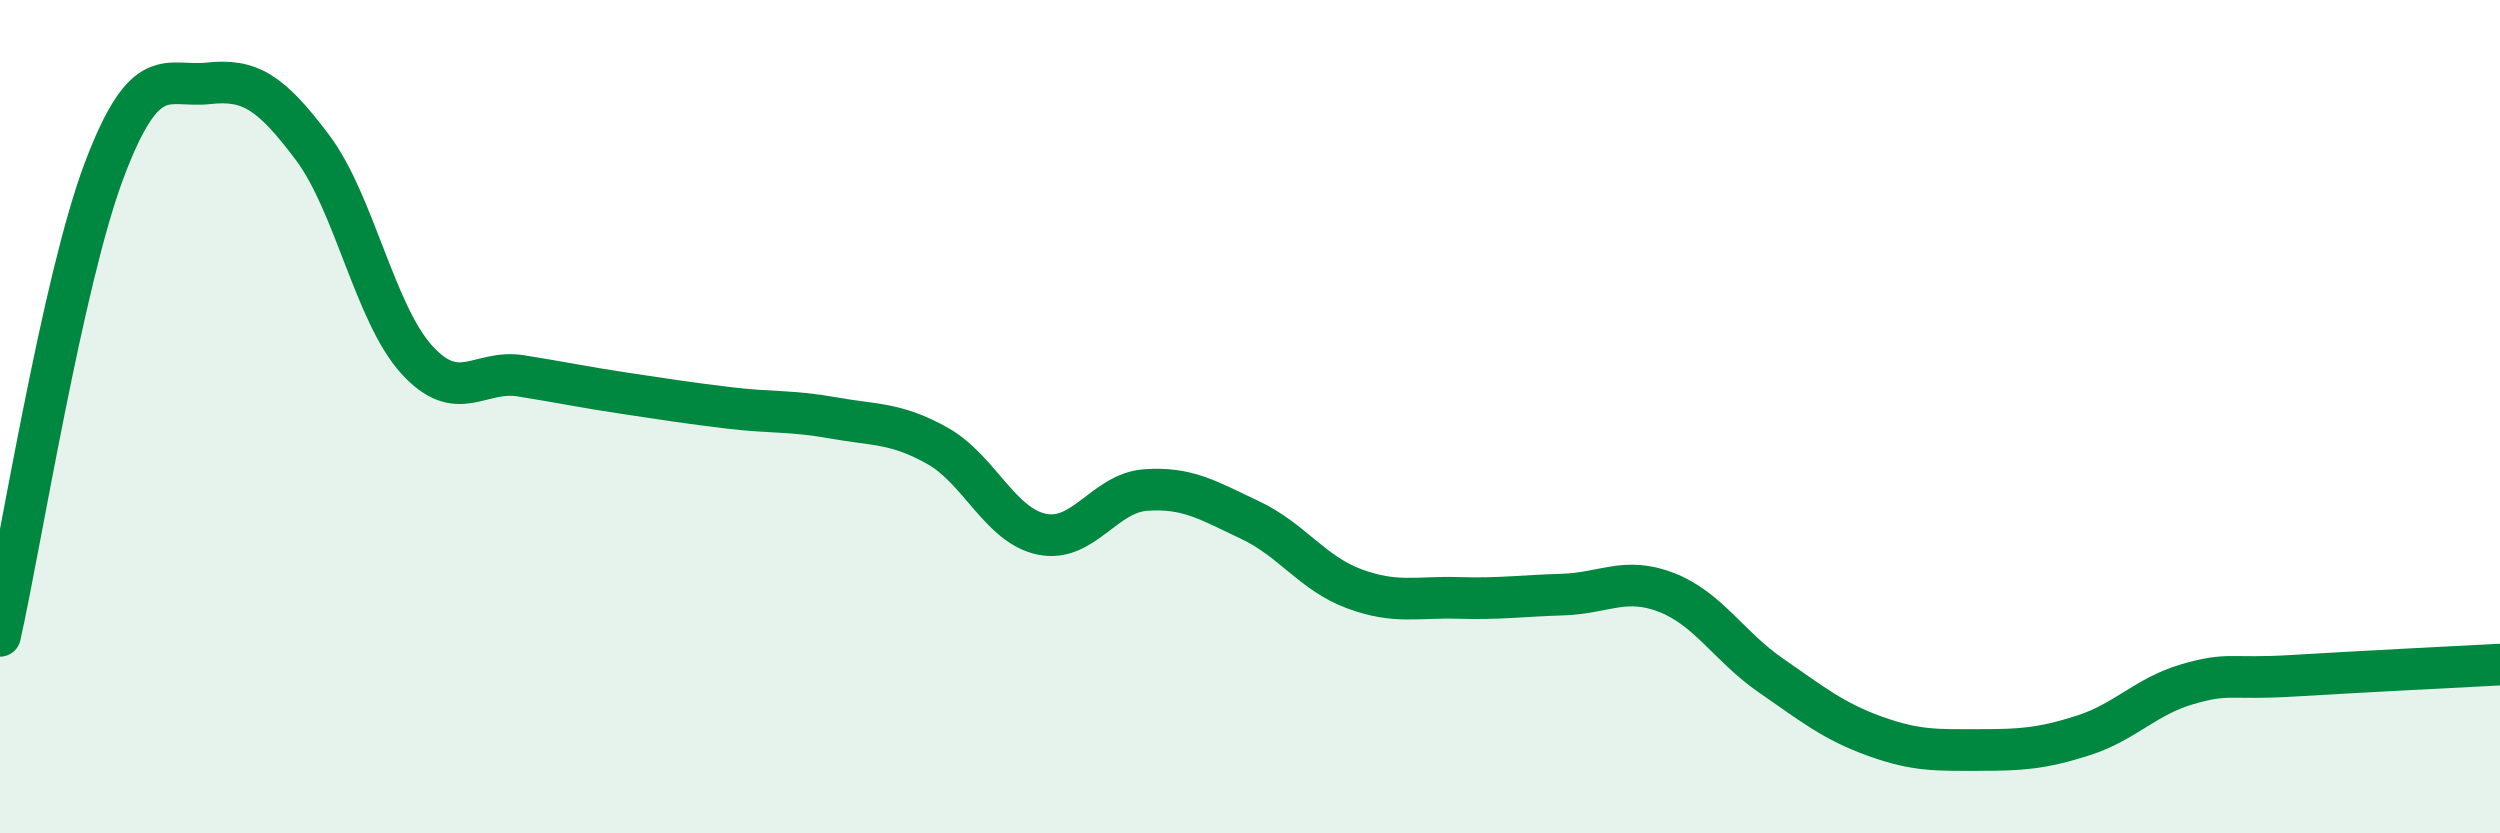 
    <svg width="60" height="20" viewBox="0 0 60 20" xmlns="http://www.w3.org/2000/svg">
      <path
        d="M 0,15.26 C 0.5,13.03 1.5,6.74 2.5,4.09 C 3.5,1.44 4,2.11 5,2 C 6,1.89 6.5,2.21 7.5,3.54 C 8.5,4.87 9,7.53 10,8.63 C 11,9.73 11.5,8.86 12.5,9.02 C 13.5,9.18 14,9.29 15,9.44 C 16,9.59 16.5,9.67 17.5,9.79 C 18.5,9.91 19,9.85 20,10.03 C 21,10.21 21.5,10.14 22.5,10.7 C 23.5,11.26 24,12.61 25,12.82 C 26,13.03 26.5,11.83 27.5,11.76 C 28.5,11.69 29,12.01 30,12.48 C 31,12.95 31.5,13.76 32.5,14.13 C 33.5,14.5 34,14.32 35,14.35 C 36,14.38 36.5,14.3 37.5,14.27 C 38.5,14.24 39,13.83 40,14.22 C 41,14.61 41.5,15.52 42.5,16.21 C 43.5,16.9 44,17.31 45,17.67 C 46,18.03 46.5,18 47.5,18 C 48.5,18 49,17.97 50,17.65 C 51,17.33 51.5,16.71 52.5,16.42 C 53.5,16.13 53.5,16.31 55,16.22 C 56.5,16.13 59,16 60,15.95L60 20L0 20Z"
        fill="#008740"
        opacity="0.1"
        stroke-linecap="round"
        stroke-linejoin="round"
      />
      <path
        d="M 0,15.26 C 0.5,13.03 1.5,6.74 2.5,4.09 C 3.5,1.44 4,2.11 5,2 C 6,1.89 6.5,2.21 7.5,3.54 C 8.5,4.87 9,7.53 10,8.63 C 11,9.73 11.5,8.86 12.5,9.02 C 13.5,9.18 14,9.29 15,9.44 C 16,9.59 16.5,9.67 17.5,9.79 C 18.5,9.91 19,9.85 20,10.03 C 21,10.21 21.5,10.14 22.5,10.7 C 23.5,11.26 24,12.61 25,12.82 C 26,13.03 26.5,11.83 27.5,11.76 C 28.5,11.69 29,12.01 30,12.48 C 31,12.95 31.5,13.76 32.5,14.13 C 33.5,14.5 34,14.32 35,14.35 C 36,14.38 36.5,14.3 37.5,14.27 C 38.5,14.24 39,13.83 40,14.22 C 41,14.61 41.5,15.52 42.5,16.21 C 43.5,16.9 44,17.31 45,17.67 C 46,18.03 46.5,18 47.5,18 C 48.5,18 49,17.97 50,17.65 C 51,17.33 51.5,16.71 52.5,16.42 C 53.5,16.13 53.5,16.31 55,16.22 C 56.5,16.13 59,16 60,15.95"
        stroke="#008740"
        stroke-width="1"
        fill="none"
        stroke-linecap="round"
        stroke-linejoin="round"
      />
    </svg>
  